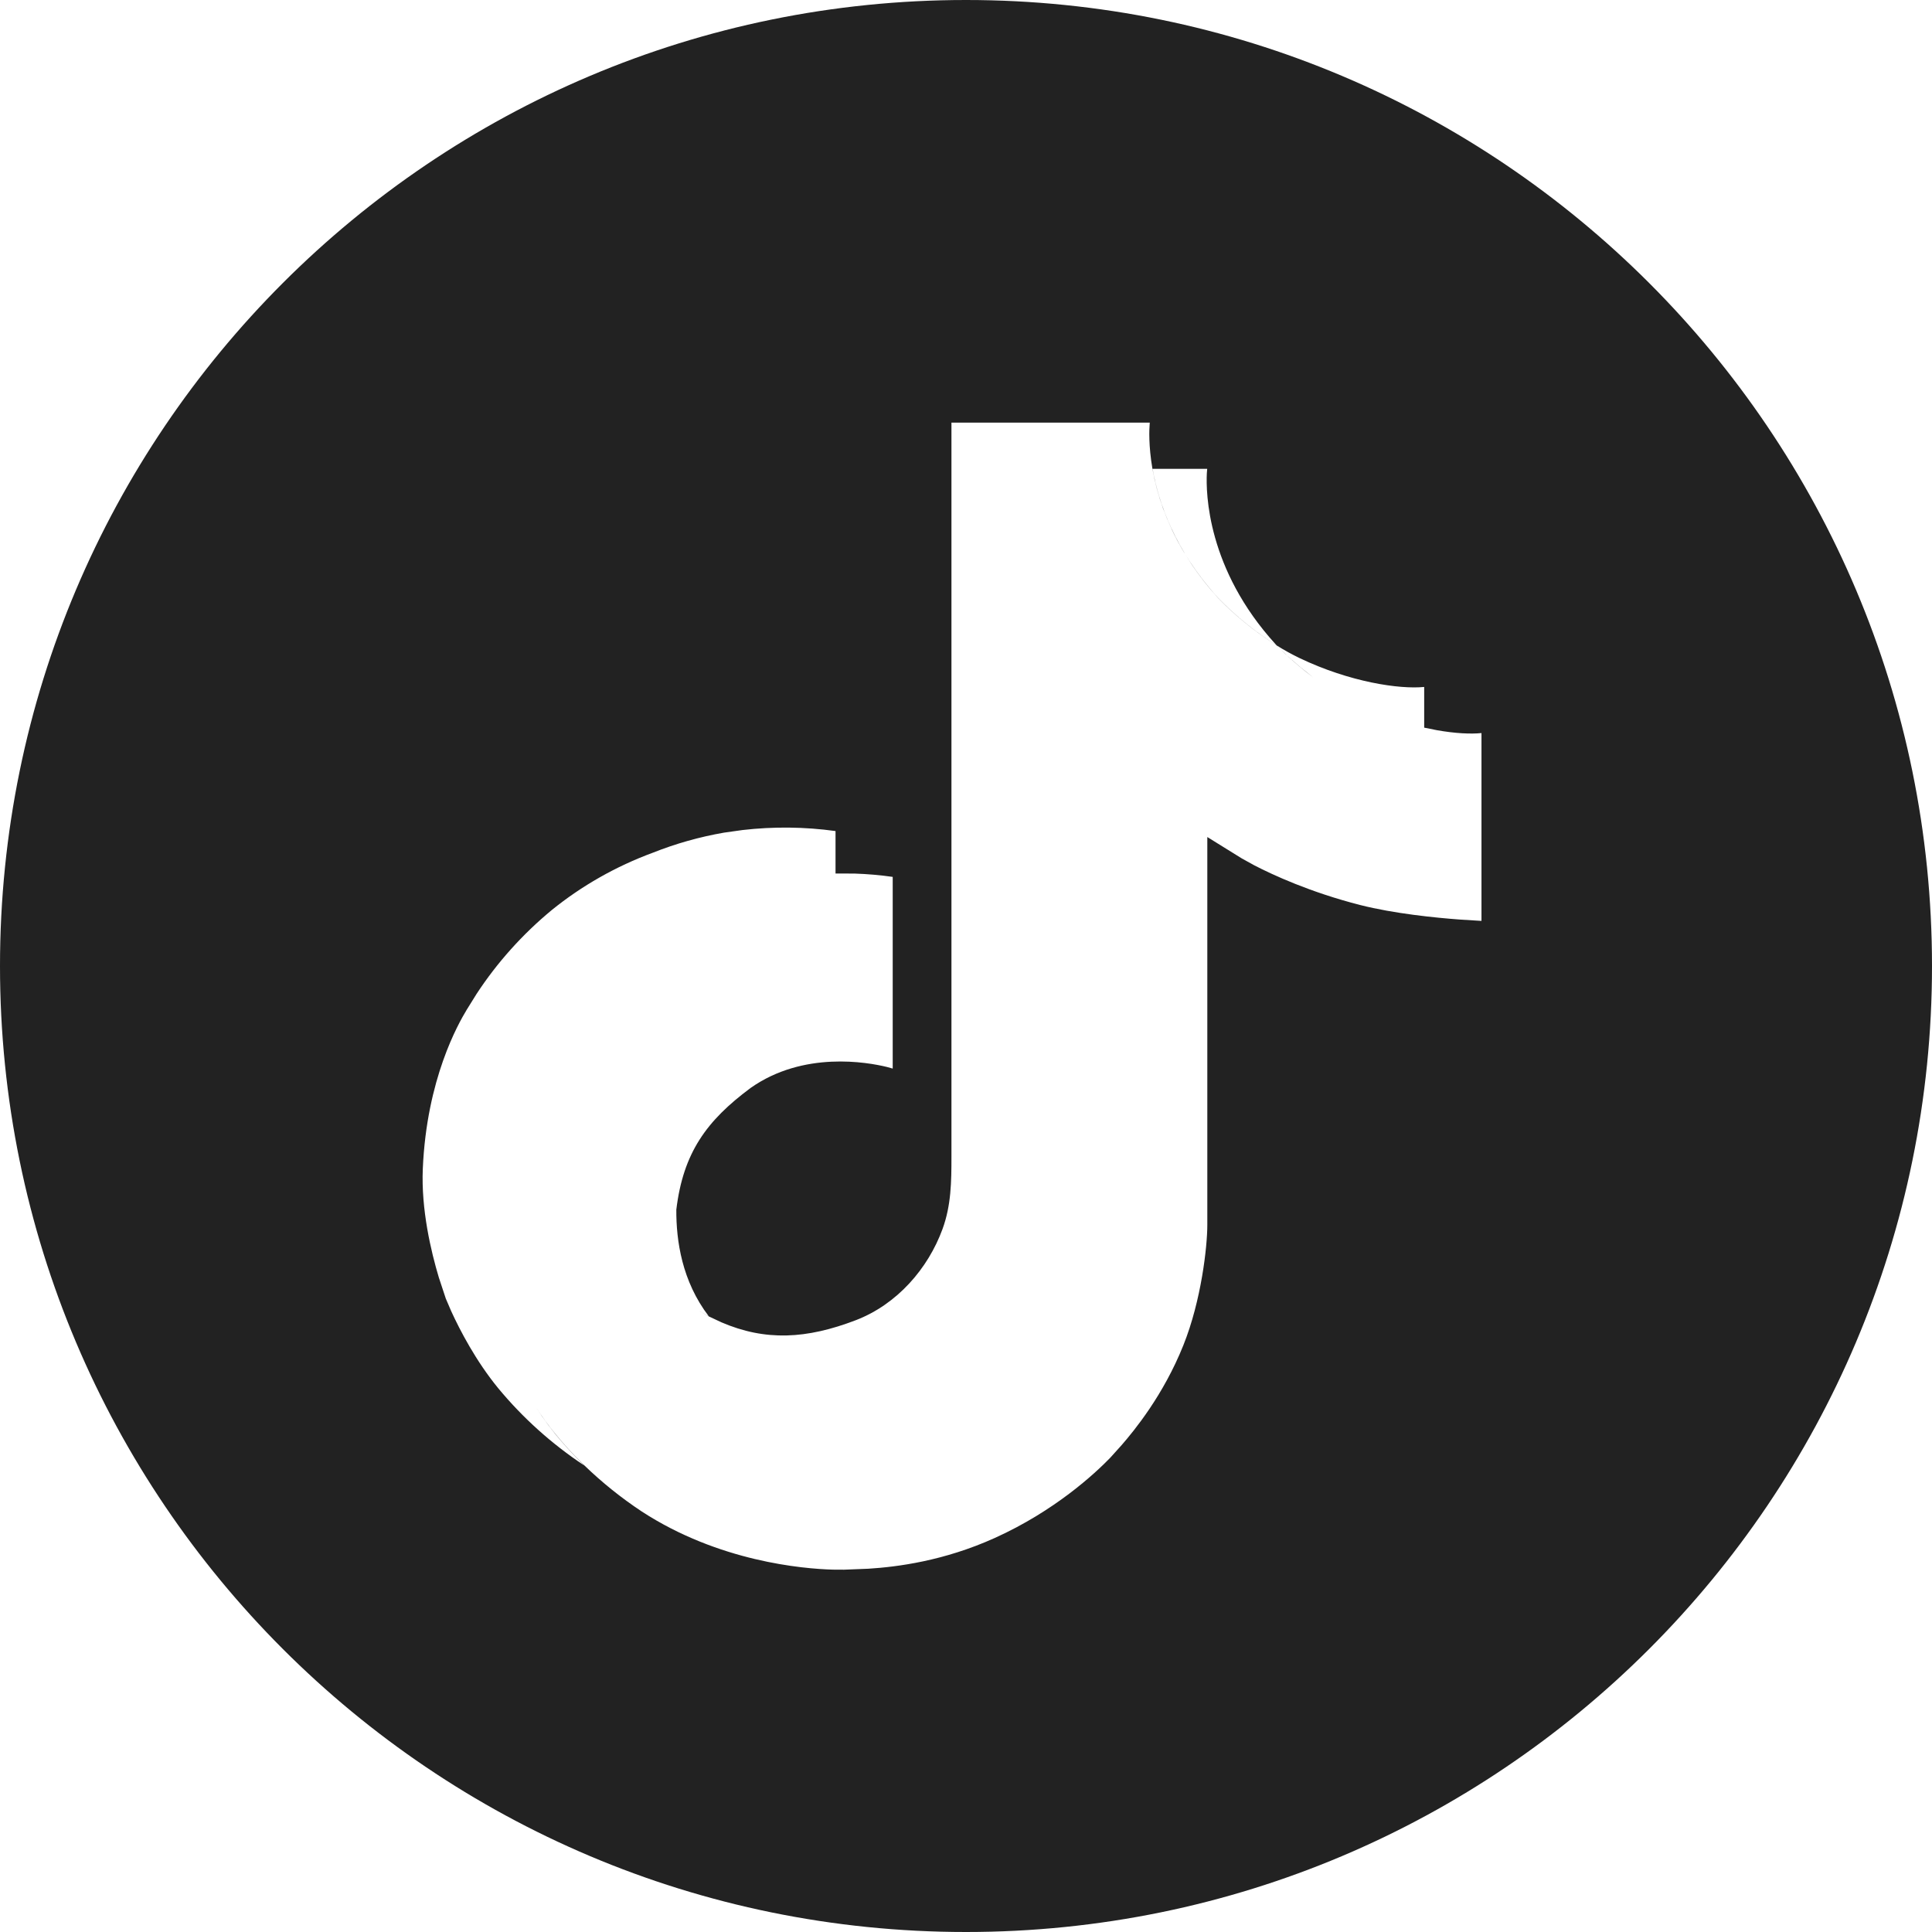 <?xml version="1.0" encoding="UTF-8" standalone="no"?>
<!DOCTYPE svg PUBLIC "-//W3C//DTD SVG 1.1//EN" "http://www.w3.org/Graphics/SVG/1.1/DTD/svg11.dtd">
<svg width="100%" height="100%" viewBox="0 0 32 32" version="1.1" xmlns="http://www.w3.org/2000/svg" xmlns:xlink="http://www.w3.org/1999/xlink" xml:space="preserve" xmlns:serif="http://www.serif.com/" style="fill-rule:evenodd;clip-rule:evenodd;stroke-linejoin:round;stroke-miterlimit:2;">
    <g id="Page-1">
        <path id="Shape" d="M16,0C24.837,0 32,7.163 32,16C32,24.837 24.837,32 16,32C7.163,32 0,24.837 0,16C0,7.163 7.163,0 16,0ZM19.044,7L15.759,7L15.759,19.162C15.759,19.569 15.755,19.964 15.611,20.357C15.372,21.011 14.86,21.602 14.179,21.865C13.356,22.181 12.678,22.215 11.947,21.901L11.741,21.804L11.573,21.71L11.739,21.801C11.295,21.22 11.199,20.549 11.202,20.036C11.316,19.09 11.705,18.56 12.435,18.018C13.31,17.403 14.368,17.594 14.689,17.672L14.786,17.699L14.786,14.524C14.577,14.494 14.366,14.476 14.155,14.469L13.839,14.468L13.839,13.765C13.328,13.694 12.81,13.689 12.299,13.748L11.993,13.791C11.588,13.861 11.192,13.973 10.812,14.124C10.202,14.349 9.637,14.67 9.138,15.074C8.652,15.476 8.233,15.944 7.893,16.463L7.729,16.727C7.591,16.956 7.067,17.869 7.003,19.357C6.974,20.033 7.138,20.725 7.269,21.161L7.384,21.509L7.472,21.714C7.62,22.038 7.884,22.544 8.251,22.992C8.657,23.483 9.136,23.914 9.674,24.271C9.506,24.108 9.348,23.936 9.201,23.757C9.12,23.657 9.044,23.555 8.973,23.453L8.882,23.315C8.977,23.462 9.084,23.611 9.201,23.753C9.348,23.933 9.506,24.105 9.674,24.267C9.968,24.552 10.288,24.809 10.631,25.036C11.906,25.865 13.296,25.984 13.794,25.998L13.977,25.999L14.383,25.983C14.858,25.953 15.63,25.856 16.476,25.474C17.475,25.023 18.139,24.403 18.388,24.146L18.579,23.934C18.785,23.696 19.269,23.11 19.6,22.282C19.899,21.537 19.997,20.644 19.997,20.287L19.997,13.864L20.566,14.217L20.772,14.331C21.075,14.488 21.699,14.778 22.529,14.99C23.088,15.132 23.775,15.201 24.184,15.231L24.538,15.253L24.538,12.142C24.36,12.16 24.102,12.148 23.798,12.094L23.589,12.052L23.589,11.378C23.183,11.419 22.36,11.299 21.525,10.9C21.395,10.837 21.269,10.768 21.147,10.691L21.285,10.827C21.352,10.889 21.438,10.967 21.54,11.052L21.752,11.221C21.587,11.097 21.448,10.978 21.344,10.882L21.146,10.691C20.791,10.468 20.466,10.205 20.178,9.908C20.002,9.715 19.852,9.521 19.726,9.331L19.607,9.141C19.532,9.016 19.467,8.893 19.41,8.772L19.332,8.594L19.264,8.421L19.208,8.254C19.174,8.145 19.146,8.041 19.124,7.942L19.088,7.765C19.022,7.381 19.035,7.108 19.042,7.026L19.044,7ZM19.995,7.765L19.09,7.765C19.188,8.324 19.46,9.12 20.18,9.908C20.468,10.205 20.793,10.468 21.147,10.691L21.129,10.672C19.992,9.425 19.973,8.161 19.989,7.841L19.995,7.765Z" style="fill:rgb(34,34,34);"/>
    </g>
</svg>
